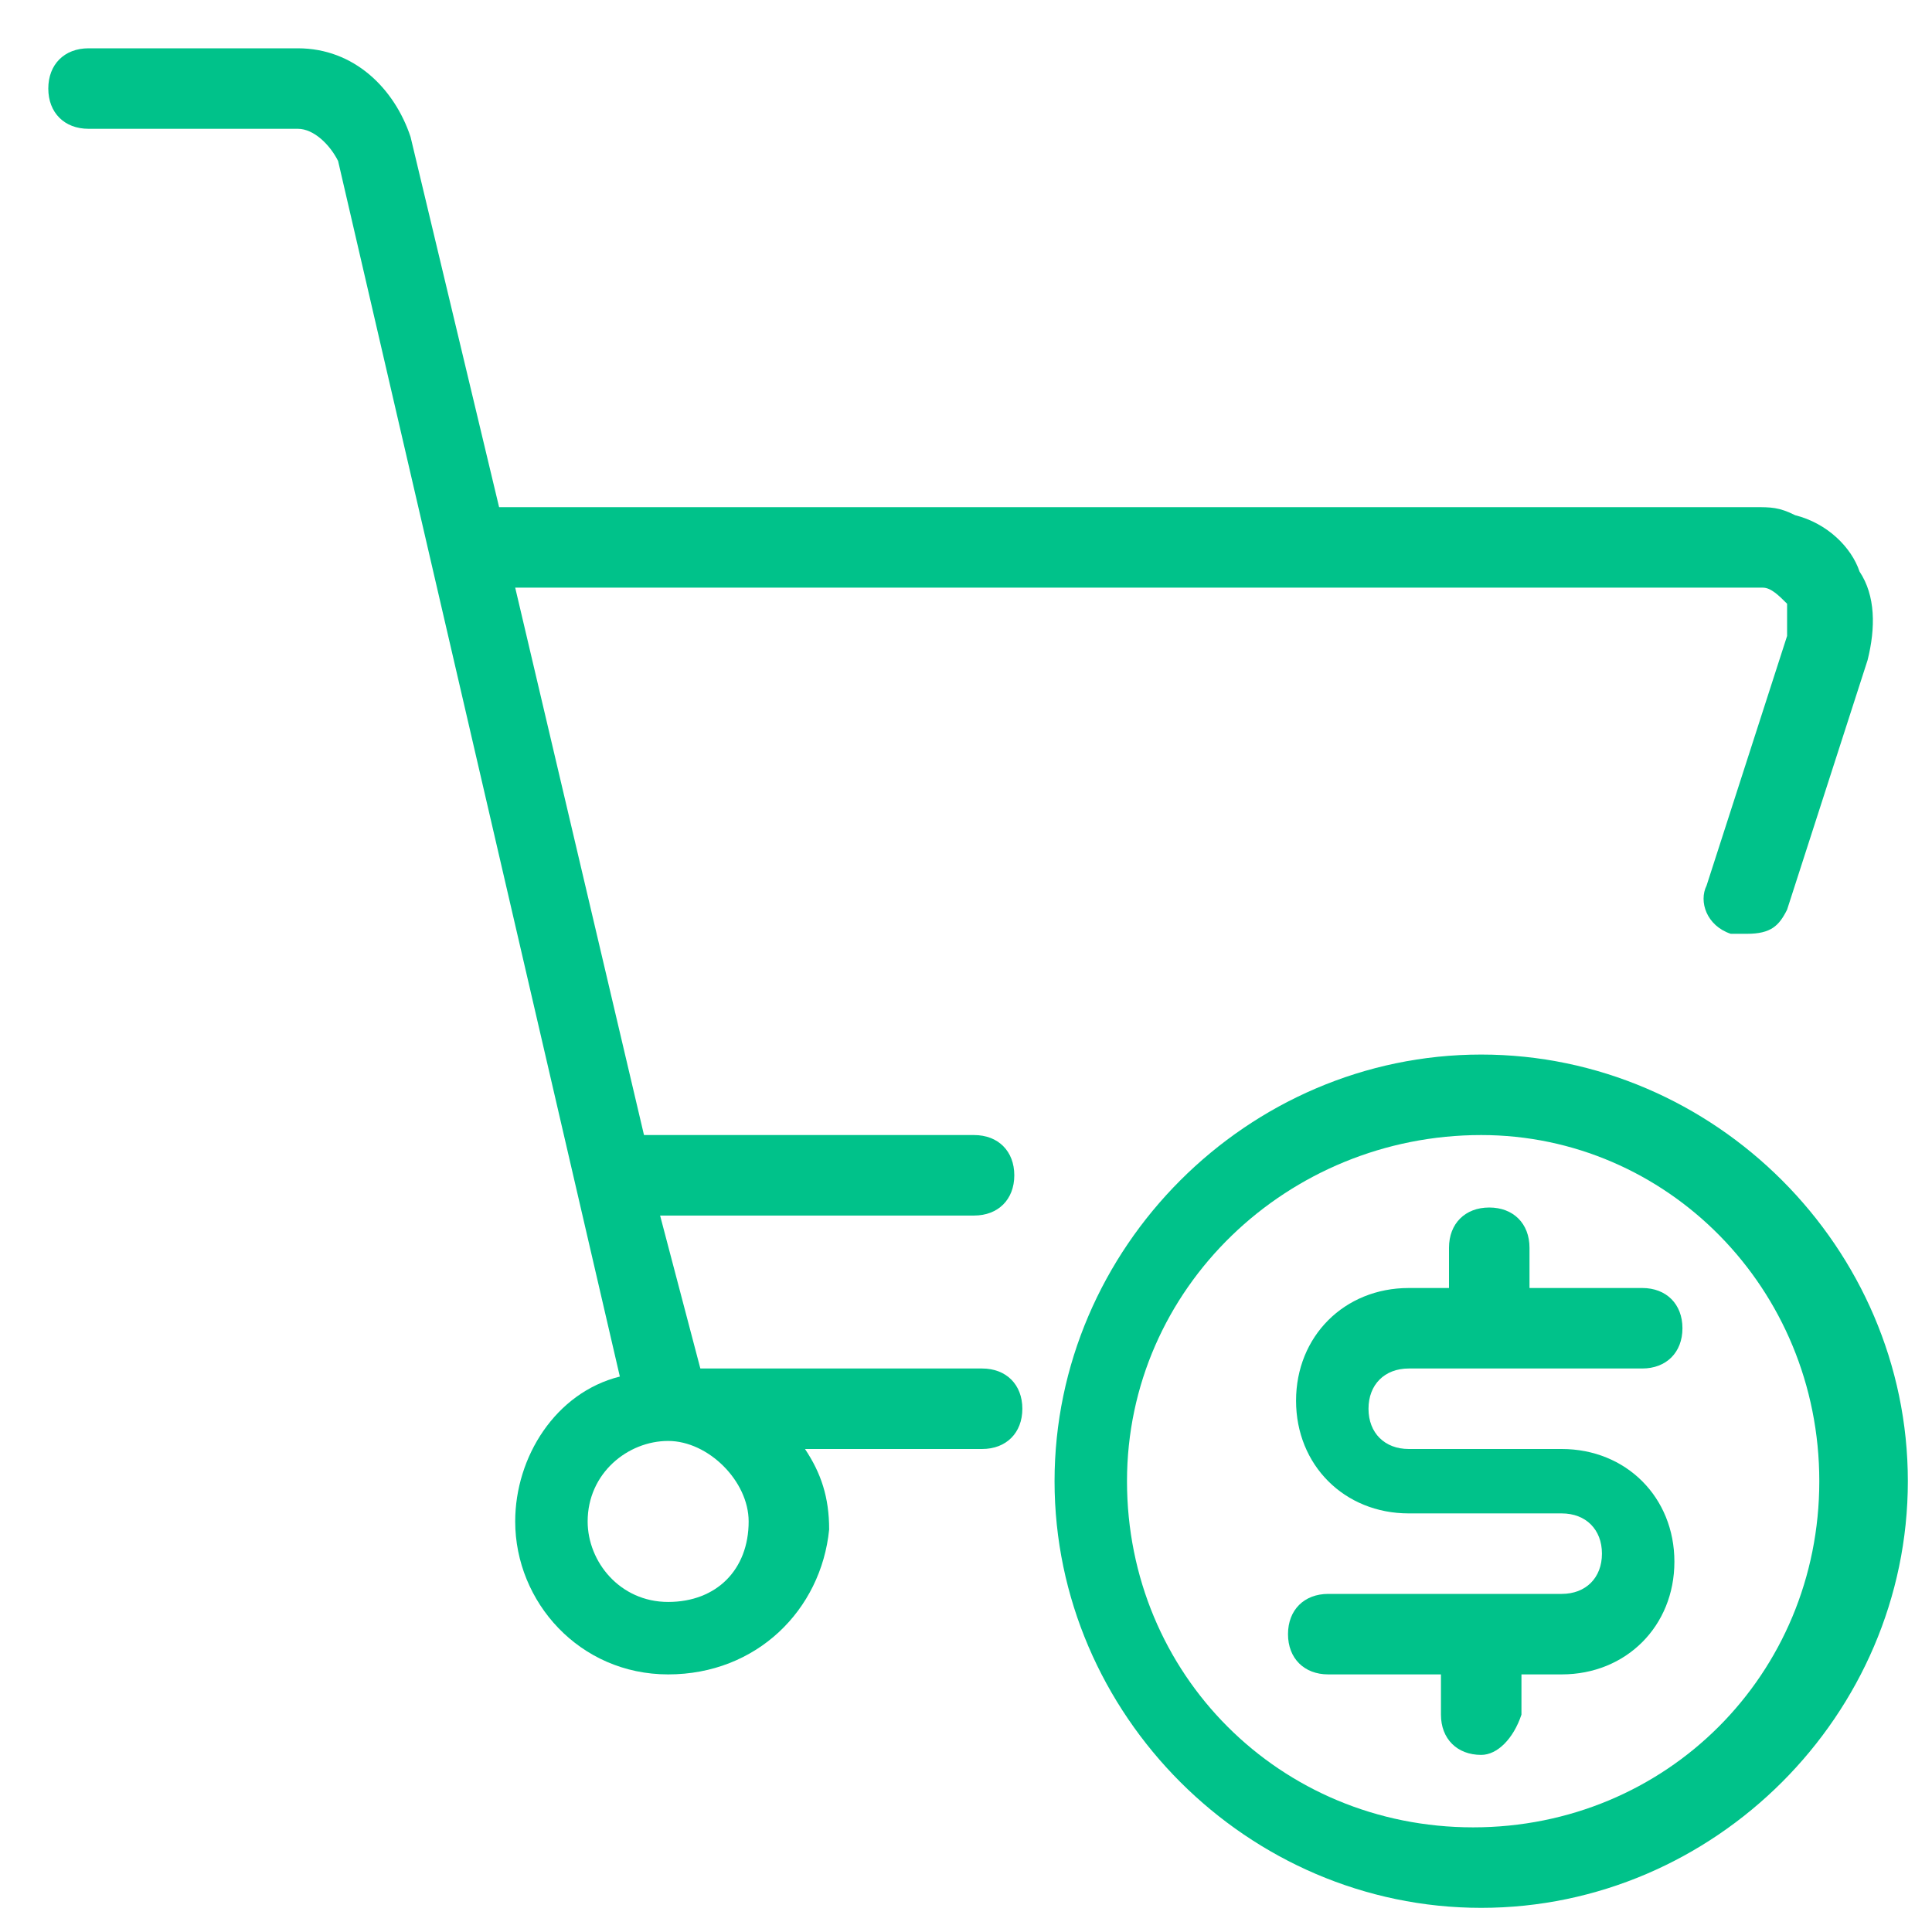 <?xml version="1.0" encoding="utf-8"?>
<!-- Generator: Adobe Illustrator 23.0.1, SVG Export Plug-In . SVG Version: 6.00 Build 0)  -->
<svg version="1.1" id="Layer_1" xmlns="http://www.w3.org/2000/svg" xmlns:xlink="http://www.w3.org/1999/xlink" x="0px" y="0px"
	 viewBox="0 0 24 24" style="enable-background:new 0 0 24 24;" xml:space="preserve">
<style type="text/css">
	.st0{fill:#00C28A;}
</style>
<g>
	<g>
		<path class="st0" d="M8.3,20.8c-1.1,0-1.9-0.9-1.9-1.9c0-0.8,0.5-1.6,1.3-1.8L4.2,2C4.1,1.8,3.9,1.6,3.7,1.6H1.1
			c-0.3,0-0.5-0.2-0.5-0.5s0.2-0.5,0.5-0.5h2.6c0.7,0,1.2,0.5,1.4,1.1l1.1,4.6h15.6c0.2,0,0.3,0,0.5,0.1c0.4,0.1,0.7,0.4,0.8,0.7
			c0.2,0.3,0.2,0.7,0.1,1.1l-1,3.1c-0.1,0.2-0.2,0.3-0.5,0.3c-0.1,0-0.1,0-0.2,0c-0.3-0.1-0.4-0.4-0.3-0.6l1-3.1c0-0.1,0-0.3,0-0.4
			c-0.1-0.1-0.2-0.2-0.3-0.2c0,0-0.1,0-0.2,0H6.4L8,14.1h4.1c0.3,0,0.5,0.2,0.5,0.5c0,0.3-0.2,0.5-0.5,0.5H8.2L8.7,17h3.5
			c0.3,0,0.5,0.2,0.5,0.5c0,0.3-0.2,0.5-0.5,0.5H10c0.2,0.3,0.3,0.6,0.3,1C10.2,20,9.4,20.8,8.3,20.8z M8.3,17.9c-0.5,0-1,0.4-1,1
			c0,0.5,0.4,1,1,1s1-0.4,1-1C9.3,18.4,8.8,17.9,8.3,17.9z"/>
		<path class="st0" d="M18.4,23.7c-2.9,0-5.3-2.4-5.3-5.3s2.4-5.3,5.3-5.3c2.9,0,5.3,2.4,5.3,5.3S21.3,23.7,18.4,23.7z M18.4,14.1
			C16,14.1,14,16,14,18.4s1.9,4.3,4.3,4.3s4.3-1.9,4.3-4.3S20.7,14.1,18.4,14.1z"/>
		<path class="st0" d="M18.4,21.8c-0.3,0-0.5-0.2-0.5-0.5v-0.5h-1.4c-0.3,0-0.5-0.2-0.5-0.5c0-0.3,0.2-0.5,0.5-0.5h2.9
			c0.3,0,0.5-0.2,0.5-0.5c0-0.3-0.2-0.5-0.5-0.5h-1.9c-0.8,0-1.4-0.6-1.4-1.4s0.6-1.4,1.4-1.4h0.5v-0.5c0-0.3,0.2-0.5,0.5-0.5
			c0.3,0,0.5,0.2,0.5,0.5V16h1.4c0.3,0,0.5,0.2,0.5,0.5c0,0.3-0.2,0.5-0.5,0.5h-2.9c-0.3,0-0.5,0.2-0.5,0.5c0,0.3,0.2,0.5,0.5,0.5
			h1.9c0.8,0,1.4,0.6,1.4,1.4c0,0.8-0.6,1.4-1.4,1.4h-0.5v0.5C18.8,21.6,18.6,21.8,18.4,21.8z"/>
	</g>
</g>
</svg>
